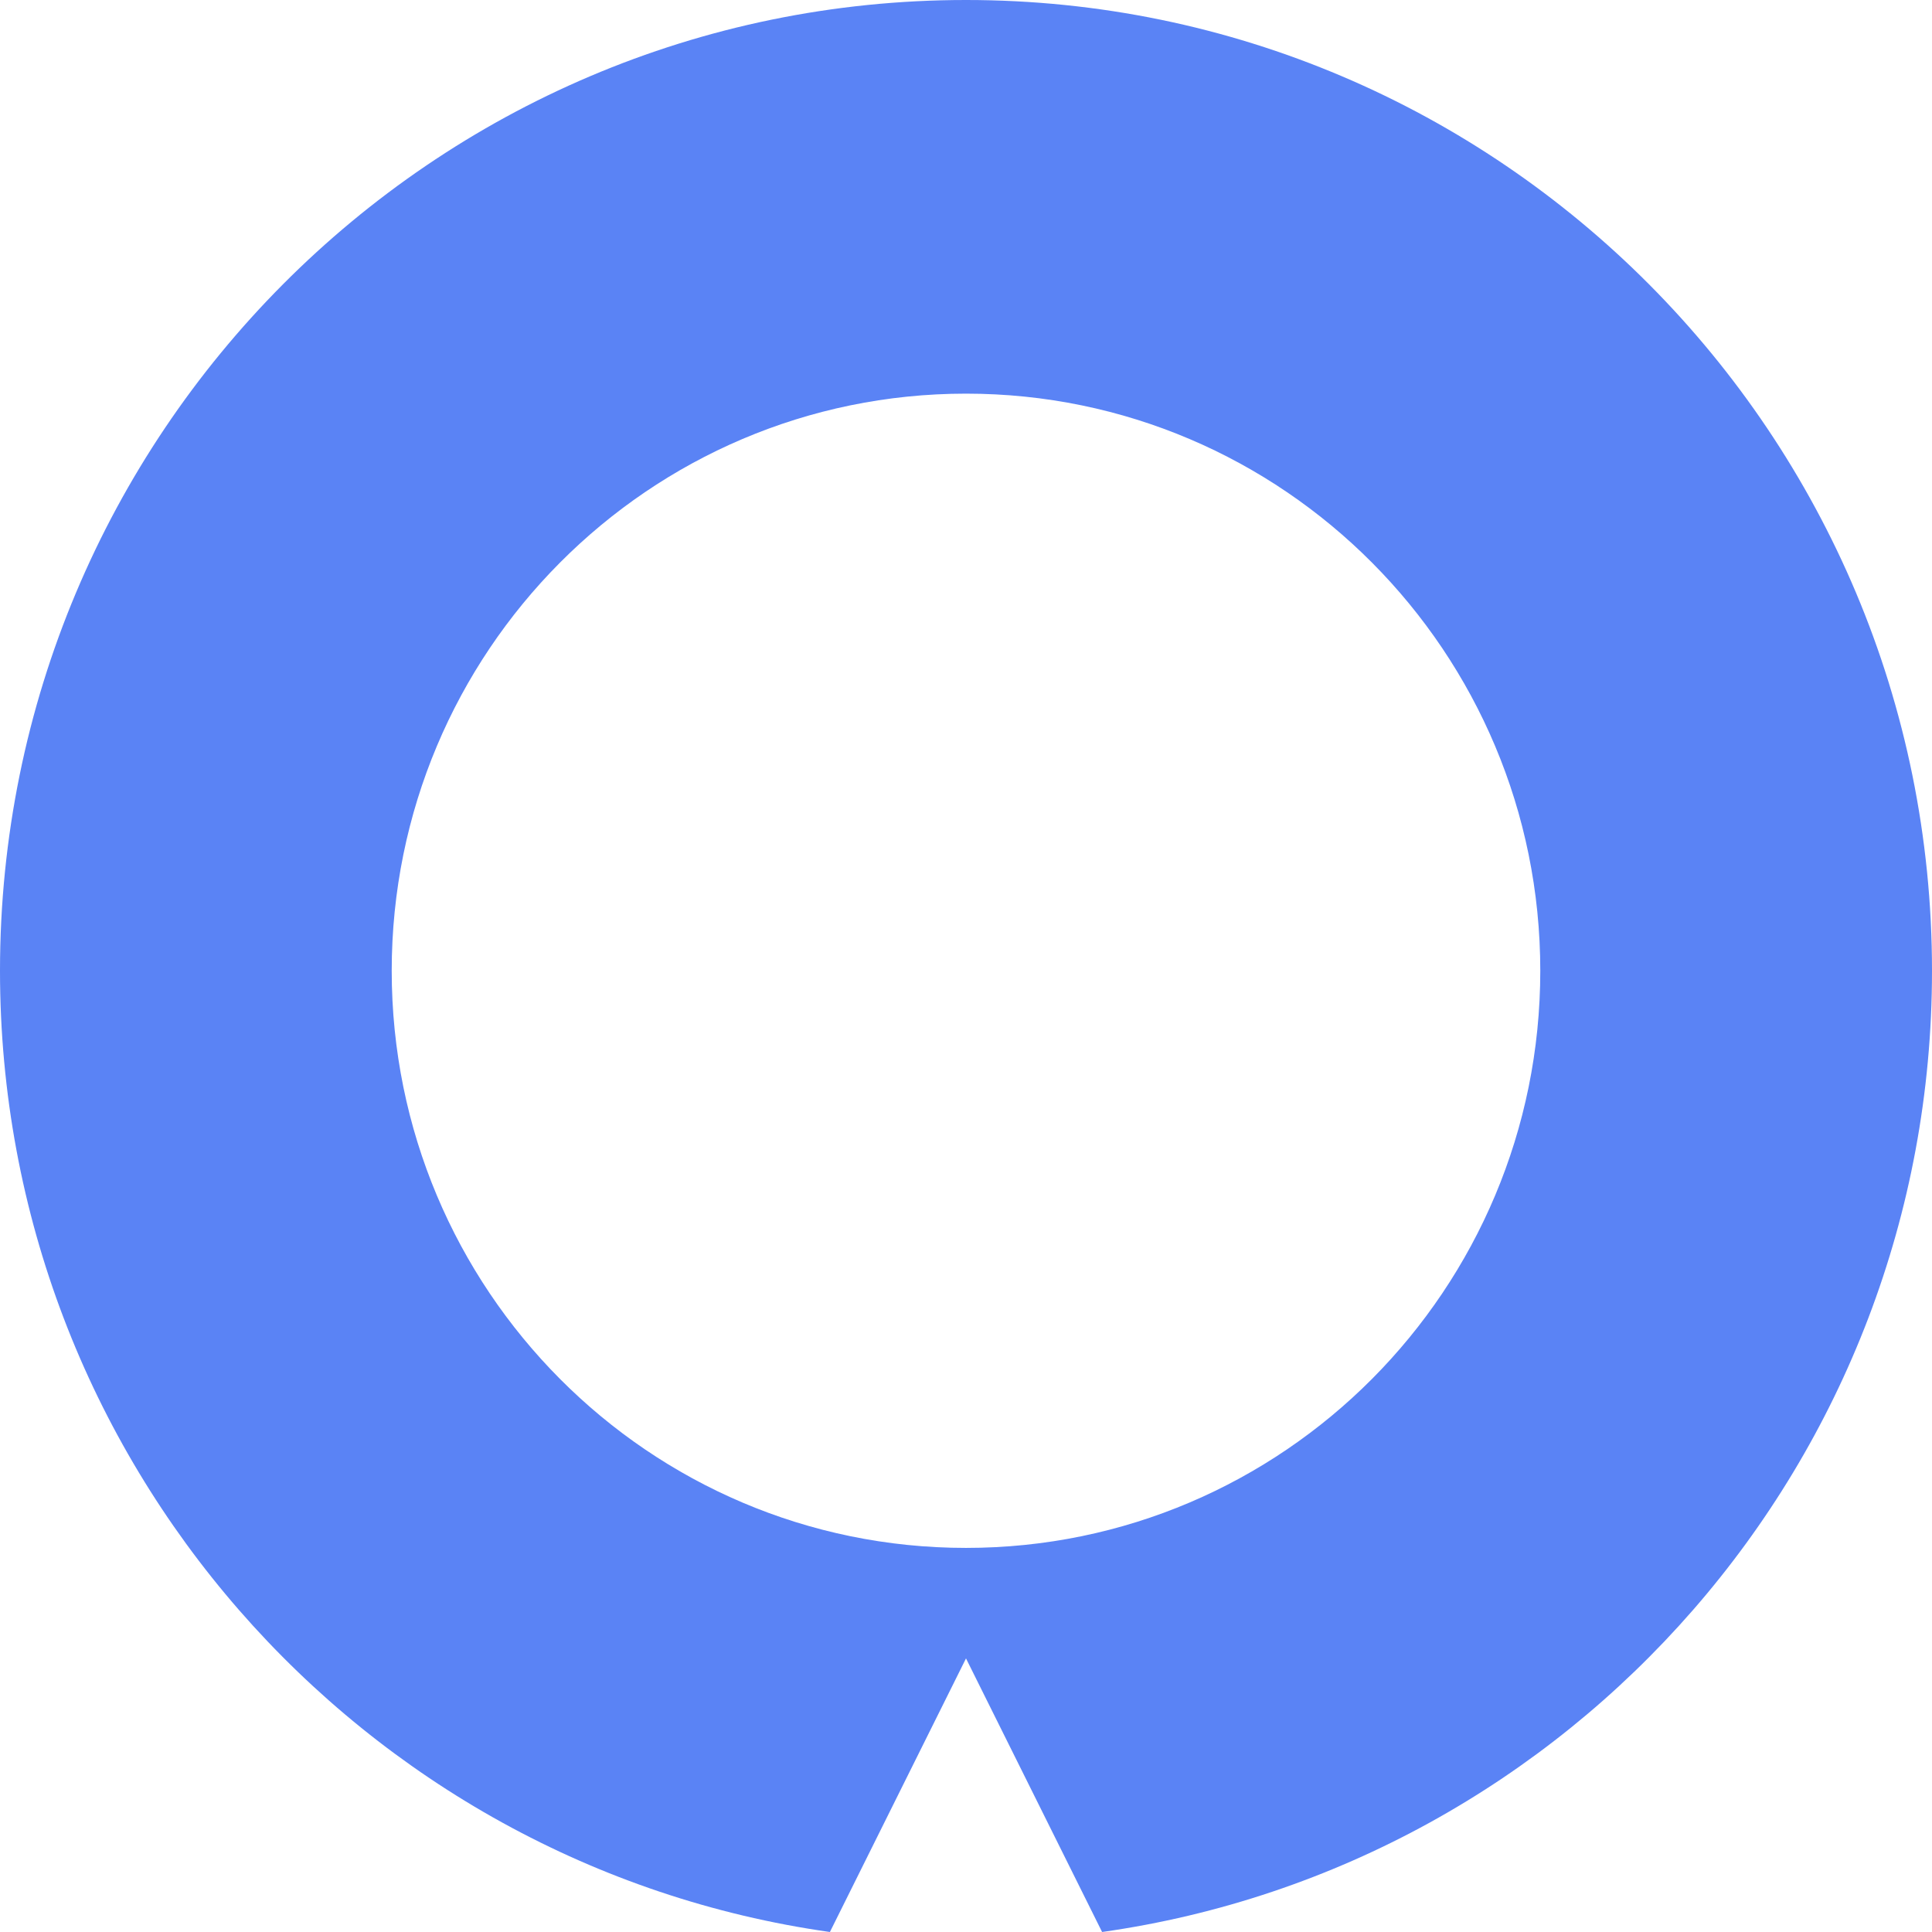 <svg xmlns="http://www.w3.org/2000/svg" version="1.1" xmlns:xlink="http://www.w3.org/1999/xlink" xmlns:svgjs="http://svgjs.dev/svgjs" width="36" height="36"><svg width="36" height="36" viewBox="0 0 36 36" fill="none" xmlns="http://www.w3.org/2000/svg">
<path id="SvgjsPath1035" fill-rule="evenodd" clip-rule="evenodd" d="M20.536 36C29.276 34.761 36 27.214 36 18.089C36 8.099 27.941 0 18 0C8.059 0 0 8.099 0 18.089C0 27.214 6.724 34.761 15.464 36L18 30.902L20.536 36ZM18 28.843C12.09 28.843 7.299 24.028 7.299 18.089C7.299 12.15 12.09 7.335 18 7.335C23.91 7.335 28.701 12.15 28.701 18.089C28.701 24.028 23.91 28.843 18 28.843Z" fill="#5A83F5"></path>
</svg><style>@media (prefers-color-scheme: light) { :root { filter: none; } }
@media (prefers-color-scheme: dark) { :root { filter: none; } }
</style></svg>